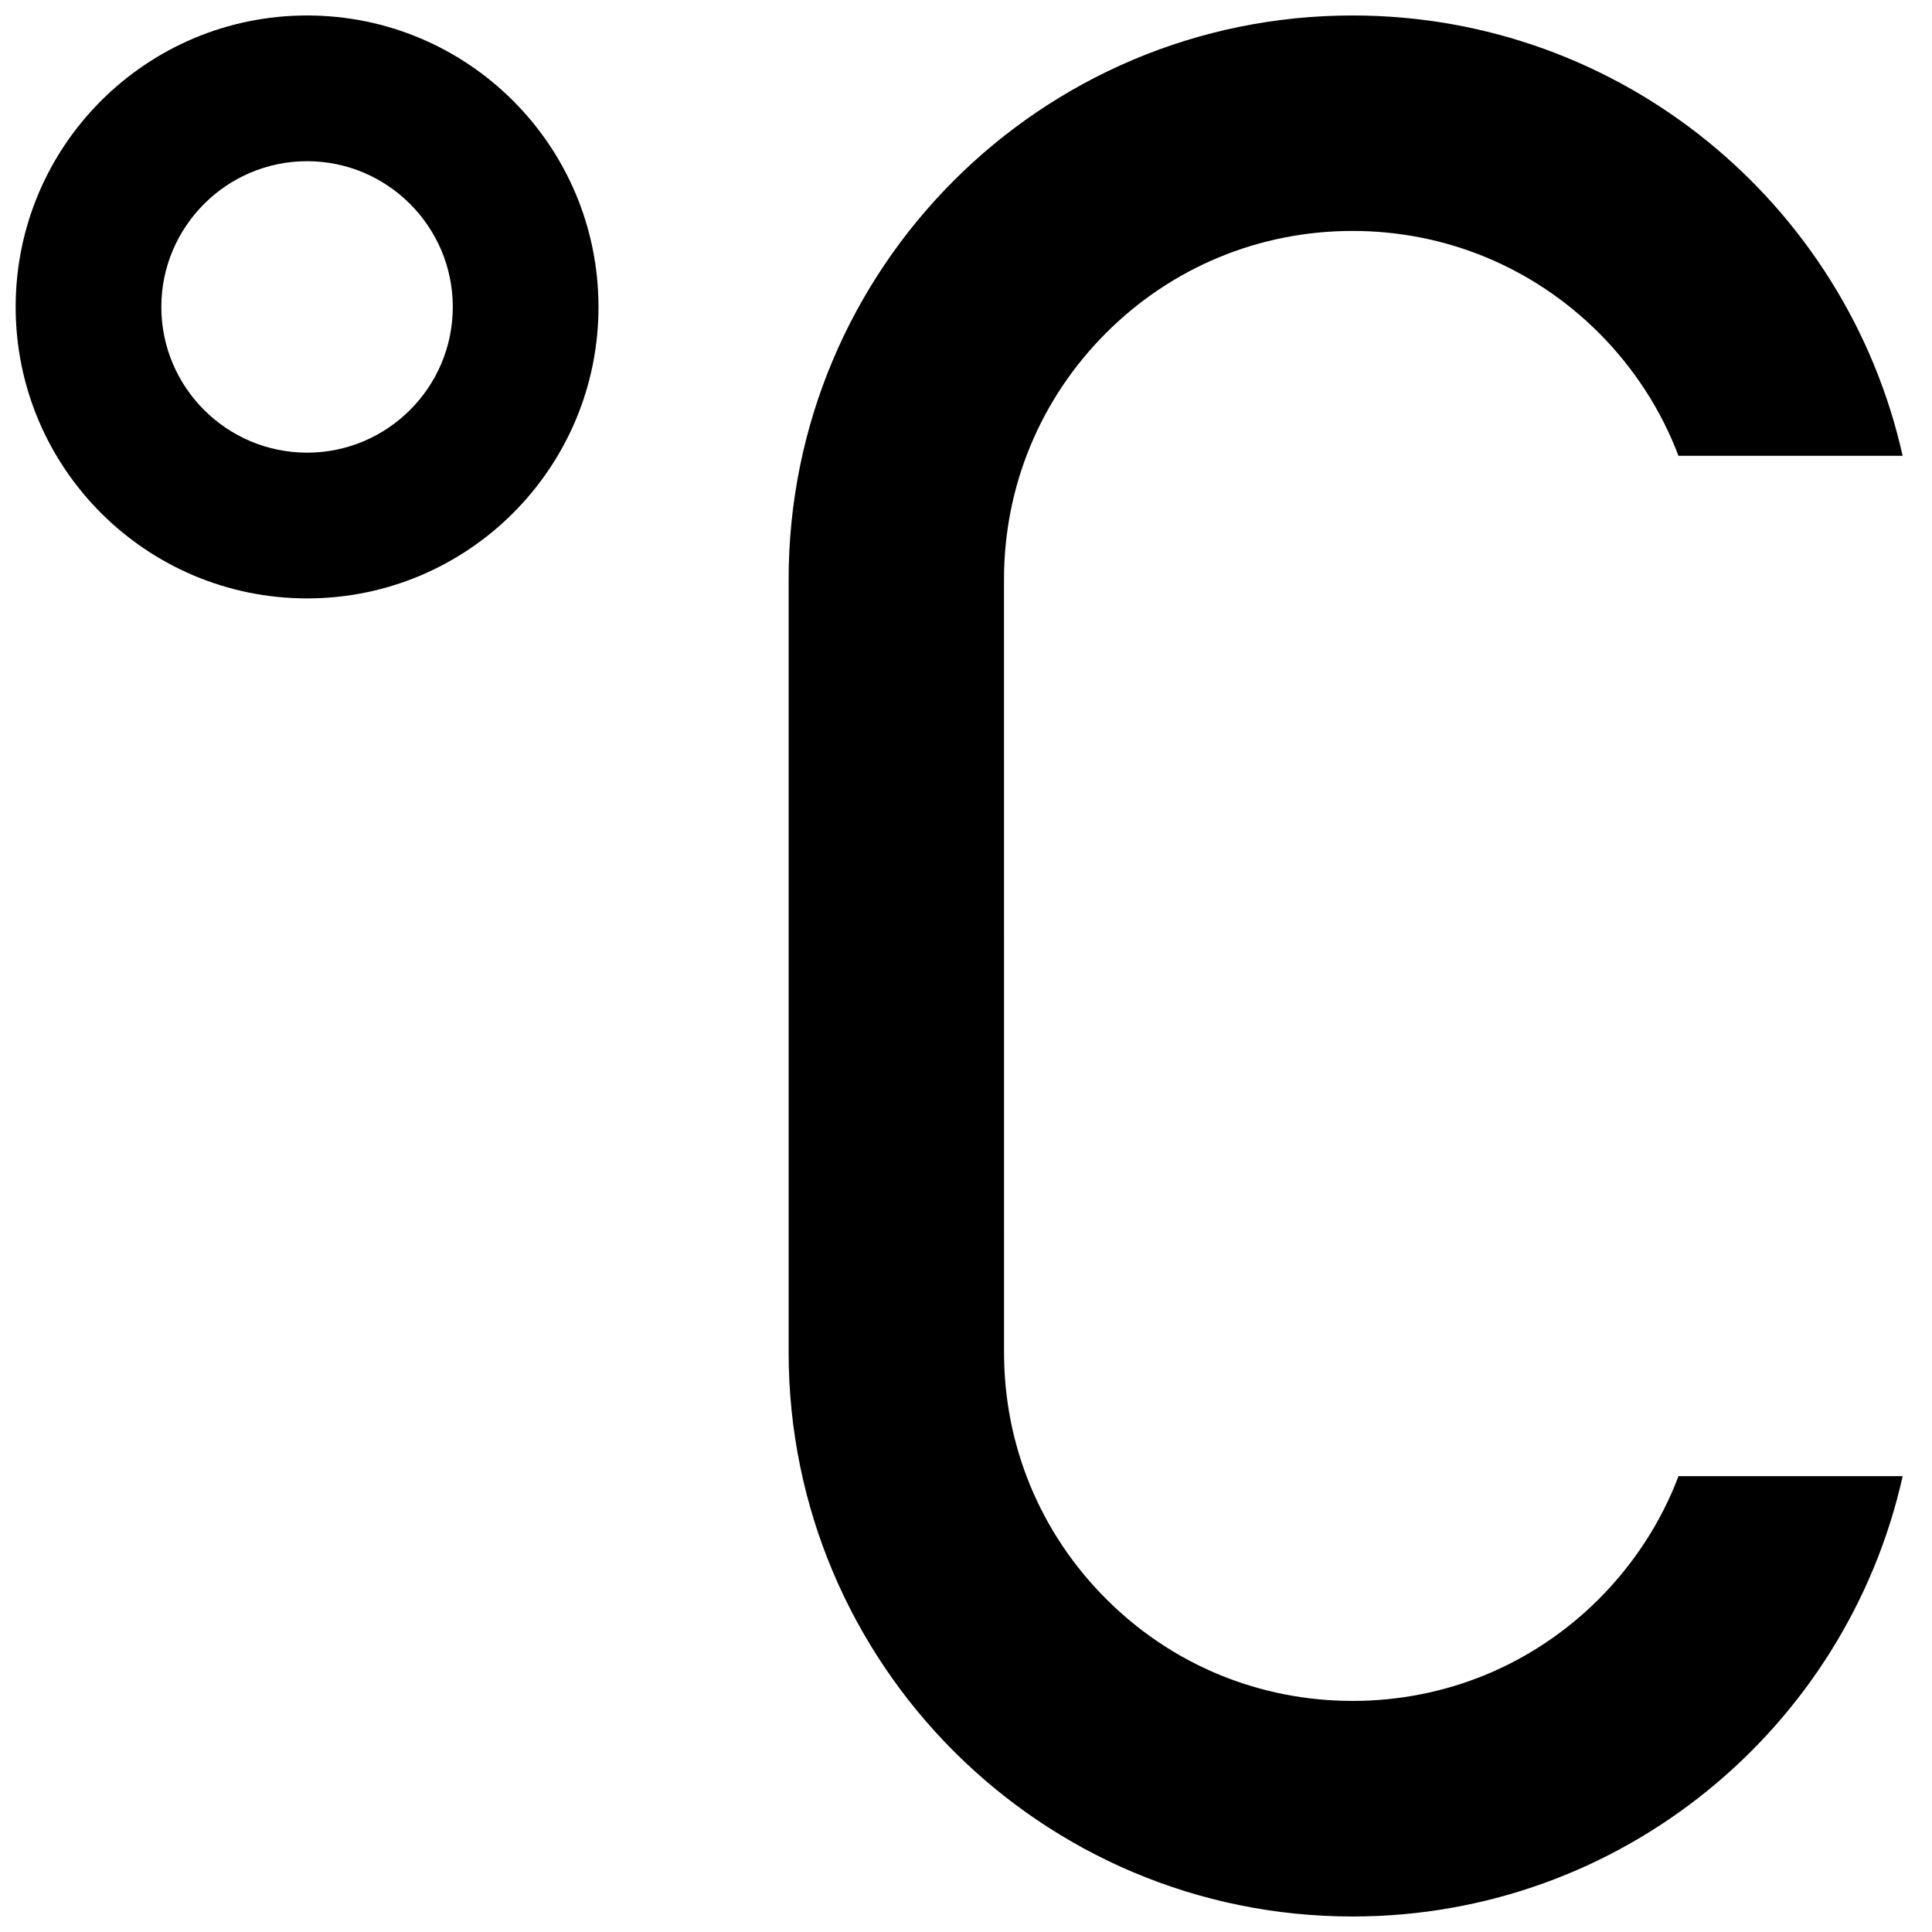 <?xml version="1.0" encoding="UTF-8"?>
<!-- Uploaded to: ICON Repo, www.iconrepo.com, Generator: ICON Repo Mixer Tools -->
<svg width="800px" height="800px" version="1.1" viewBox="144 144 512 512" xmlns="http://www.w3.org/2000/svg">
 <defs>
  <clipPath id="b">
   <path d="m148.09 148.09h154.91v154.91h-154.91z"/>
  </clipPath>
  <clipPath id="a">
   <path d="m352 148.09h297v503.81h-297z"/>
  </clipPath>
 </defs>
 <g>
  <g clip-path="url(#b)">
   <path d="m225.39 148.1c-42.66 0-77.238 34.562-77.238 77.242 0 42.648 34.578 77.242 77.242 77.242 42.633 0 77.211-34.594 77.211-77.242-0.004-42.68-34.582-77.242-77.215-77.242zm0 115.86c-21.309 0-38.637-17.312-38.637-38.621 0-21.277 17.328-38.621 38.637-38.621 21.277 0 38.605 17.344 38.605 38.621 0.004 21.309-17.324 38.621-38.605 38.621z"/>
  </g>
  <g clip-path="url(#a)">
   <path d="m410.07 297.54c0-24.66 9.609-47.844 27.059-65.312 17.434-17.434 40.633-27.027 65.309-27.027 24.66 0 47.828 9.594 65.293 27.027 9.379 9.41 16.512 20.48 21.078 32.562h59.406c-14.906-66.754-74.527-116.69-145.77-116.69-82.559 0-149.45 66.91-149.45 149.44v203.96 0.891c0 82.559 66.895 149.5 149.45 149.5 71.242 0 130.87-49.938 145.78-116.69h-59.406c-4.566 12.055-11.699 23.121-21.078 32.531-17.465 17.465-40.633 27.027-65.293 27.027-24.676 0-47.875-9.562-65.309-27.027-17.449-17.434-27.059-40.617-27.059-65.34v-0.891z"/>
  </g>
 </g>
</svg>